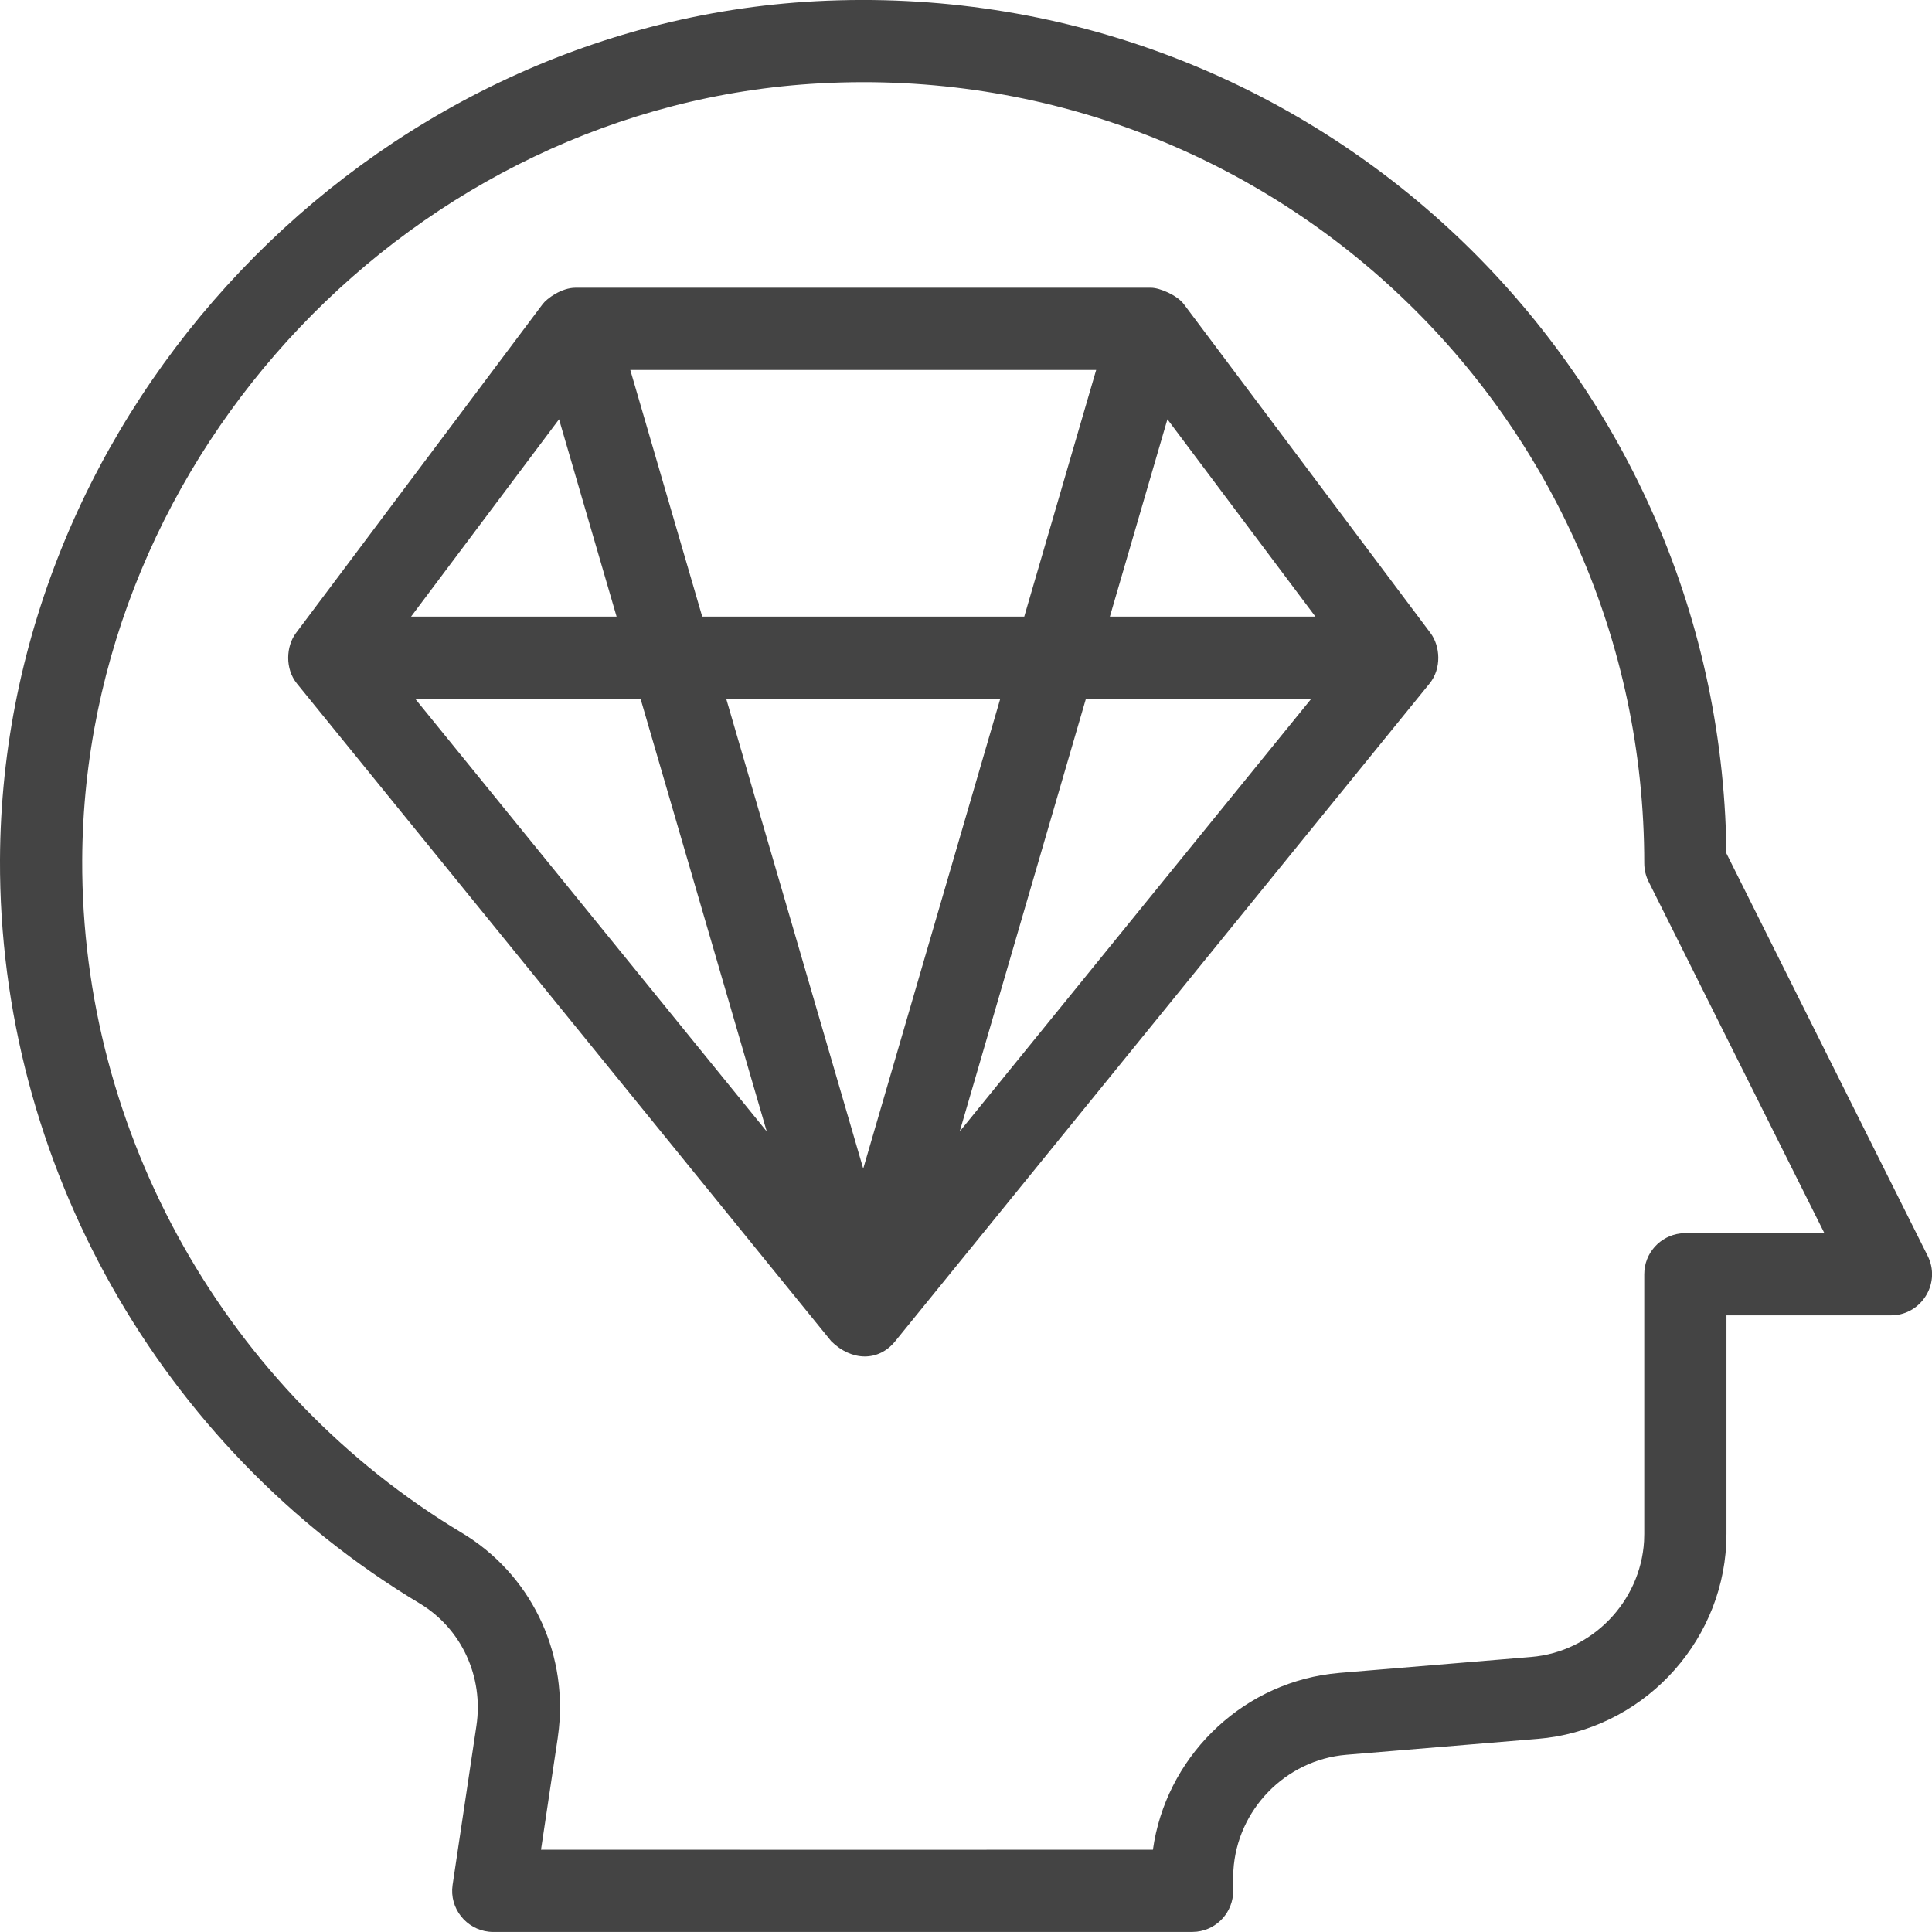 <svg width="47" height="47" viewBox="0 0 47 47" fill="none" xmlns="http://www.w3.org/2000/svg">
<g clip-path="url(#clip0)">
<path fill-rule="evenodd" clip-rule="evenodd" d="M41.992 20.404L41.999 20.761L46.895 30.552C47.211 31.183 46.789 31.917 46.115 31.993L46 31.999H42V37.318C42 39.824 40.099 41.962 37.634 42.278L37.415 42.301L32.751 42.689C31.267 42.813 30.093 44.033 30.005 45.502L30 45.68V45.999C30 46.513 29.615 46.935 29.117 46.992L29 46.999H12C11.431 46.999 10.98 46.523 11 45.964L11.011 45.851L11.589 41.989C11.77 40.789 11.227 39.617 10.207 39.005C3.882 35.208 -0.029 28.276 -0 20.914C0.044 9.984 8.945 0.615 19.843 0.03C31.764 -0.601 41.667 8.666 41.992 20.404ZM19.95 2.027C10.092 2.557 2.04 11.033 2 20.922C1.974 27.583 5.513 33.854 11.236 37.29C12.887 38.281 13.796 40.133 13.596 42.055L13.567 42.286L13.161 44.999L17.998 44.999L18 45H24L24 44.999L28.047 44.999C28.354 42.798 30.123 41.011 32.36 40.721L32.585 40.697L37.249 40.309C38.733 40.185 39.907 38.965 39.995 37.495L40 37.318V30.999C40 30.486 40.385 30.064 40.883 30.006L41 29.999H44.382L40.105 21.446C40.036 21.308 40 21.154 40 20.999C40 10.128 30.917 1.437 19.95 2.027ZM28 7C28.214 7 28.638 7.183 28.8 7.4L34.8 15.4C35.039 15.719 35.075 16.263 34.776 16.63L21.776 32.631C21.372 33.128 20.717 33.115 20.224 32.631L7.224 16.63C6.932 16.271 6.956 15.726 7.2 15.4L13.2 7.4C13.308 7.256 13.664 7 14 7H28ZM24.333 17H17.667L21 28.429L24.333 17ZM31.899 17H26.417L23.347 27.526L31.899 17ZM15.583 17H10.101L18.653 27.526L15.583 17ZM28.4 10.2L27 15H32L28.4 10.2ZM13.6 10.2L10 15H15L13.6 10.2ZM26.667 9H15.333L17.083 15H24.917L26.667 9Z" fill="#444444"/>
</g>
<defs>
<clipPath id="clip0">
<rect width="47" height="47" fill="white"/>
</clipPath>
</defs>
</svg>
